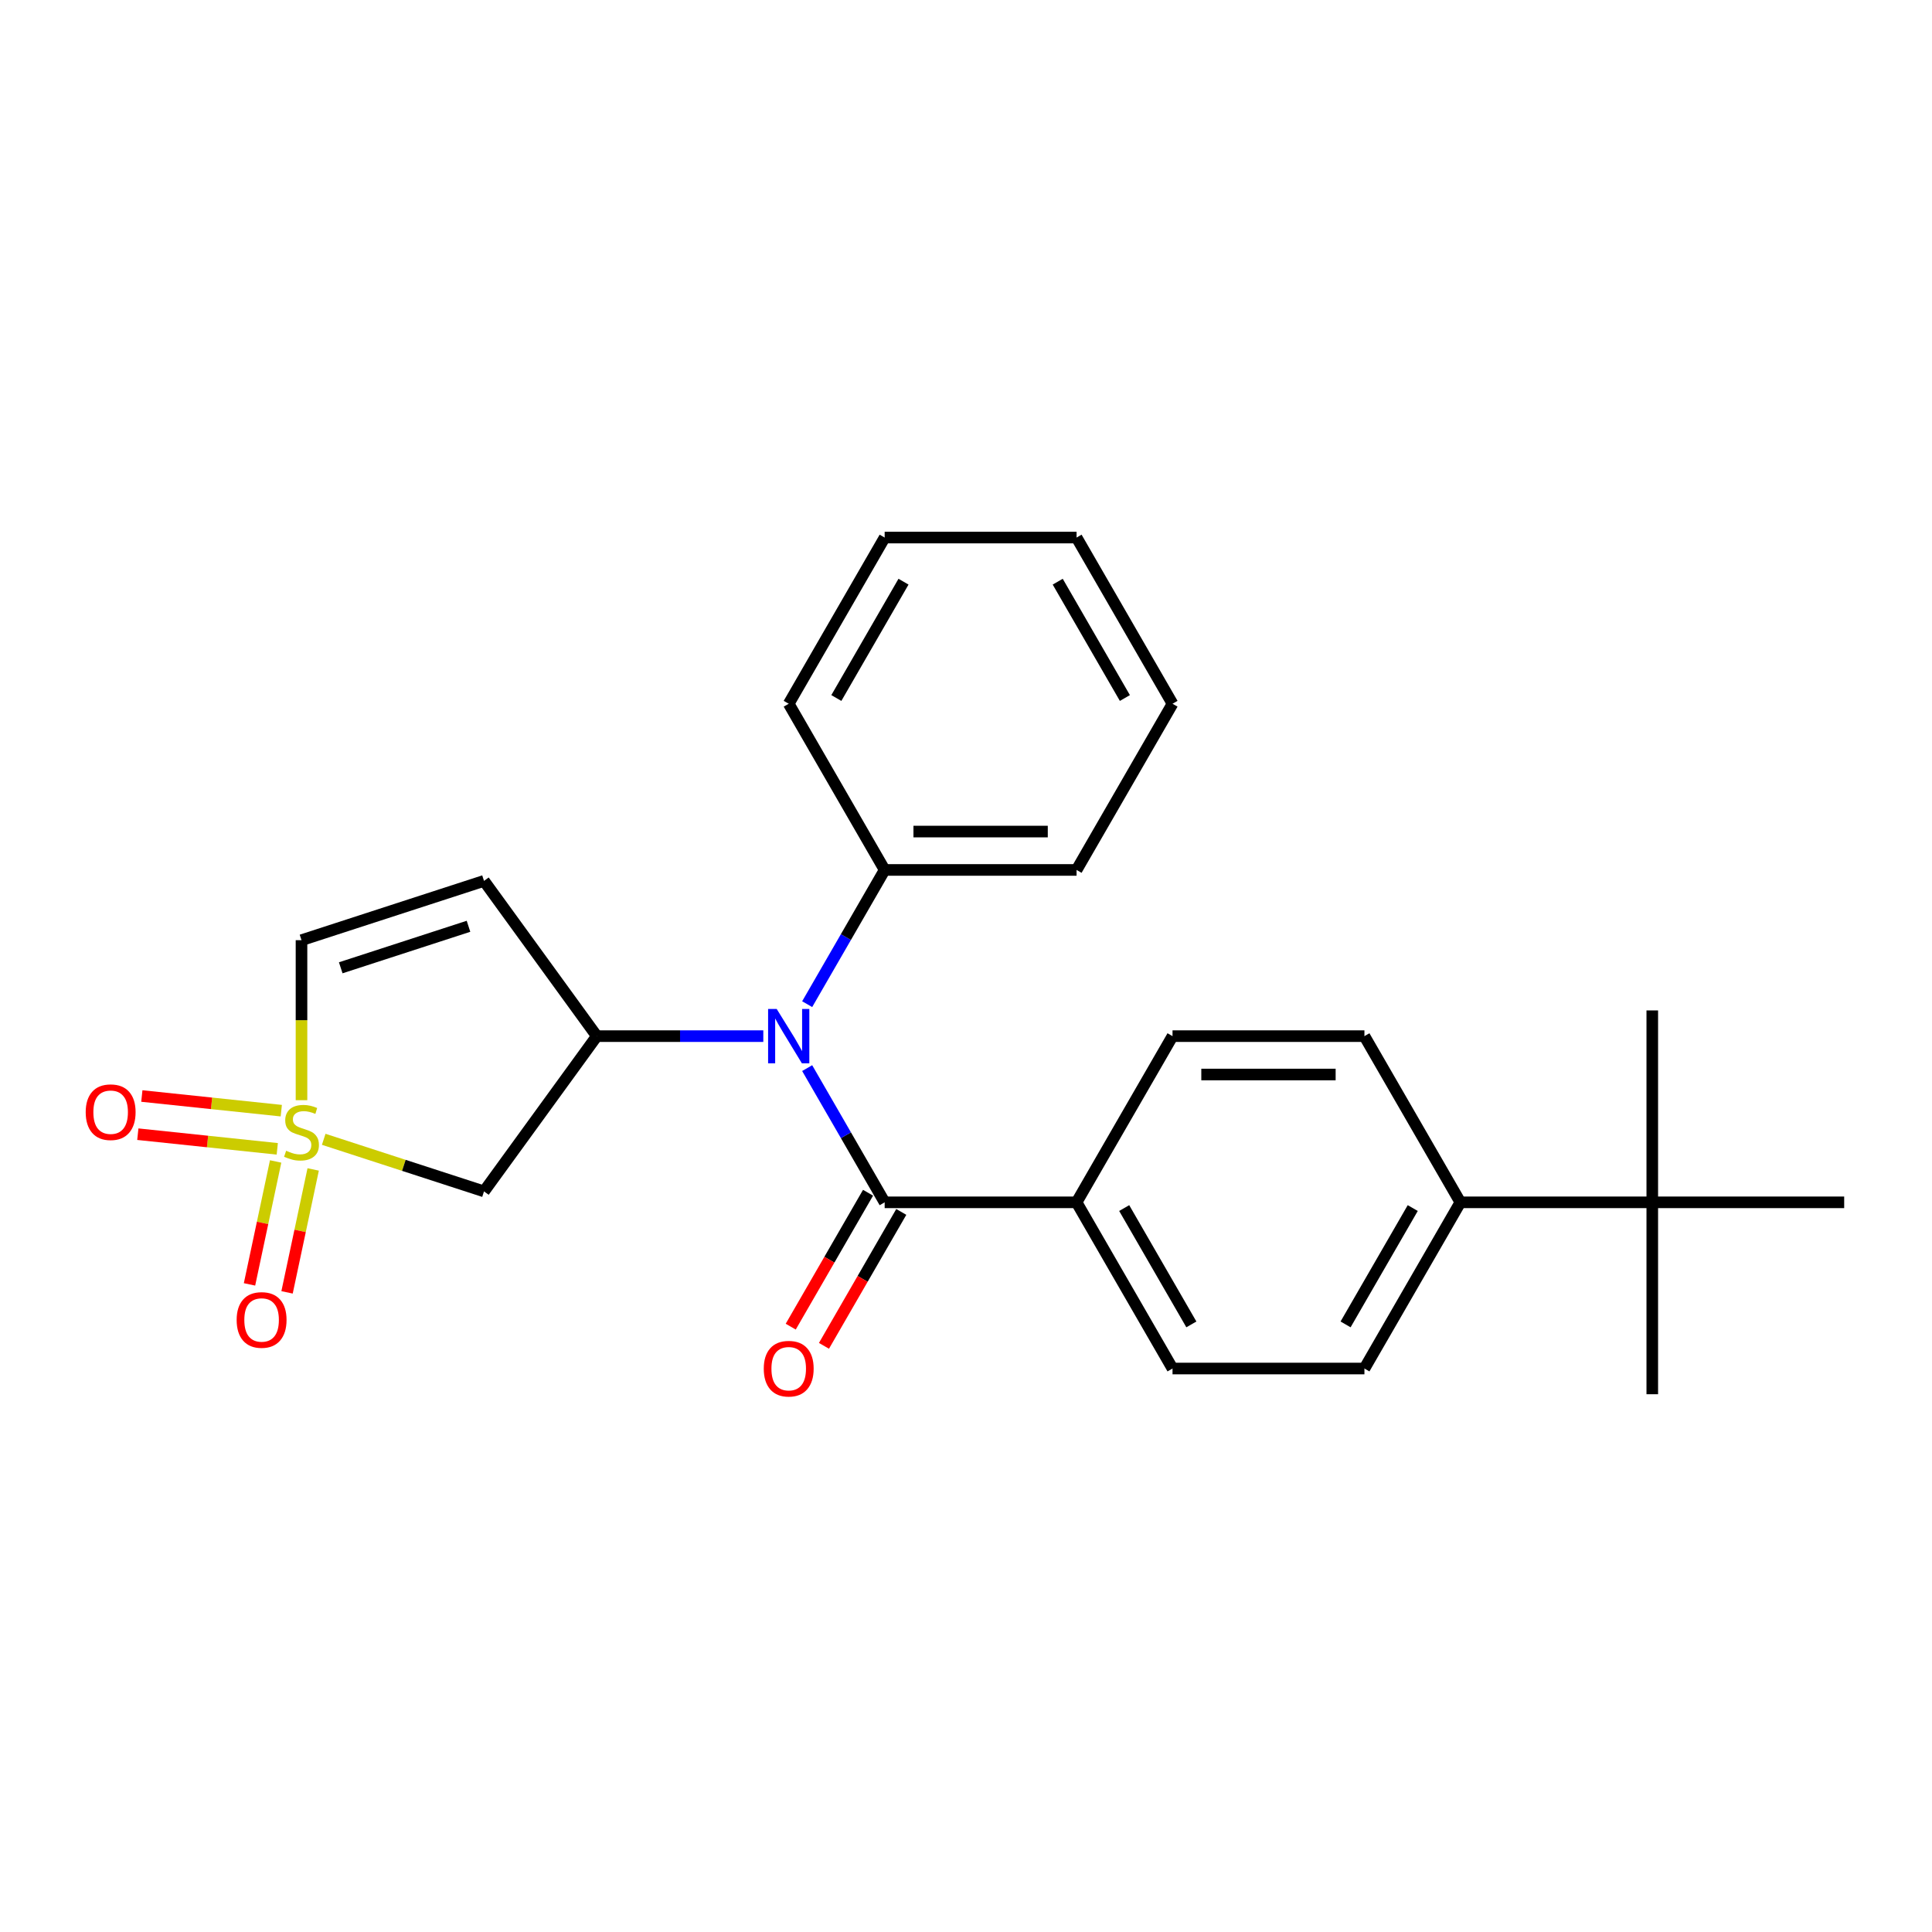 <?xml version='1.0' encoding='iso-8859-1'?>
<svg version='1.1' baseProfile='full'
              xmlns='http://www.w3.org/2000/svg'
                      xmlns:rdkit='http://www.rdkit.org/xml'
                      xmlns:xlink='http://www.w3.org/1999/xlink'
                  xml:space='preserve'
width='1000px' height='1000px' viewBox='0 0 1000 1000'>
<!-- END OF HEADER -->
<rect style='opacity:1.0;fill:#FFFFFF;stroke:none' width='1000' height='1000' x='0' y='0'> </rect>
<path class='bond-3' d='M 167.558,589.705 L 209.04,603.183' style='fill:none;fill-rule:evenodd;stroke:#CCCC00;stroke-width:6px;stroke-linecap:butt;stroke-linejoin:miter;stroke-opacity:1' />
<path class='bond-3' d='M 209.04,603.183 L 250.523,616.662' style='fill:none;fill-rule:evenodd;stroke:#000000;stroke-width:6px;stroke-linecap:butt;stroke-linejoin:miter;stroke-opacity:1' />
<path class='bond-5' d='M 156.056,569.459 L 156.056,528.048' style='fill:none;fill-rule:evenodd;stroke:#CCCC00;stroke-width:6px;stroke-linecap:butt;stroke-linejoin:miter;stroke-opacity:1' />
<path class='bond-5' d='M 156.056,528.048 L 156.056,486.638' style='fill:none;fill-rule:evenodd;stroke:#000000;stroke-width:6px;stroke-linecap:butt;stroke-linejoin:miter;stroke-opacity:1' />
<path class='bond-6' d='M 142.67,601.165 L 135.908,632.98' style='fill:none;fill-rule:evenodd;stroke:#CCCC00;stroke-width:6px;stroke-linecap:butt;stroke-linejoin:miter;stroke-opacity:1' />
<path class='bond-6' d='M 135.908,632.98 L 129.146,664.795' style='fill:none;fill-rule:evenodd;stroke:#FF0000;stroke-width:6px;stroke-linecap:butt;stroke-linejoin:miter;stroke-opacity:1' />
<path class='bond-6' d='M 162.102,605.296 L 155.34,637.11' style='fill:none;fill-rule:evenodd;stroke:#CCCC00;stroke-width:6px;stroke-linecap:butt;stroke-linejoin:miter;stroke-opacity:1' />
<path class='bond-6' d='M 155.34,637.11 L 148.577,668.925' style='fill:none;fill-rule:evenodd;stroke:#FF0000;stroke-width:6px;stroke-linecap:butt;stroke-linejoin:miter;stroke-opacity:1' />
<path class='bond-7' d='M 145.592,574.88 L 109.504,571.087' style='fill:none;fill-rule:evenodd;stroke:#CCCC00;stroke-width:6px;stroke-linecap:butt;stroke-linejoin:miter;stroke-opacity:1' />
<path class='bond-7' d='M 109.504,571.087 L 73.416,567.294' style='fill:none;fill-rule:evenodd;stroke:#FF0000;stroke-width:6px;stroke-linecap:butt;stroke-linejoin:miter;stroke-opacity:1' />
<path class='bond-7' d='M 143.515,594.637 L 107.427,590.844' style='fill:none;fill-rule:evenodd;stroke:#CCCC00;stroke-width:6px;stroke-linecap:butt;stroke-linejoin:miter;stroke-opacity:1' />
<path class='bond-7' d='M 107.427,590.844 L 71.339,587.051' style='fill:none;fill-rule:evenodd;stroke:#FF0000;stroke-width:6px;stroke-linecap:butt;stroke-linejoin:miter;stroke-opacity:1' />
<path class='bond-0' d='M 308.907,536.303 L 250.523,616.662' style='fill:none;fill-rule:evenodd;stroke:#000000;stroke-width:6px;stroke-linecap:butt;stroke-linejoin:miter;stroke-opacity:1' />
<path class='bond-2' d='M 308.907,536.303 L 351.996,536.303' style='fill:none;fill-rule:evenodd;stroke:#000000;stroke-width:6px;stroke-linecap:butt;stroke-linejoin:miter;stroke-opacity:1' />
<path class='bond-2' d='M 351.996,536.303 L 395.085,536.303' style='fill:none;fill-rule:evenodd;stroke:#0000FF;stroke-width:6px;stroke-linecap:butt;stroke-linejoin:miter;stroke-opacity:1' />
<path class='bond-25' d='M 308.907,536.303 L 250.523,455.944' style='fill:none;fill-rule:evenodd;stroke:#000000;stroke-width:6px;stroke-linecap:butt;stroke-linejoin:miter;stroke-opacity:1' />
<path class='bond-1' d='M 457.901,622.324 L 437.845,587.588' style='fill:none;fill-rule:evenodd;stroke:#000000;stroke-width:6px;stroke-linecap:butt;stroke-linejoin:miter;stroke-opacity:1' />
<path class='bond-1' d='M 437.845,587.588 L 417.79,552.851' style='fill:none;fill-rule:evenodd;stroke:#0000FF;stroke-width:6px;stroke-linecap:butt;stroke-linejoin:miter;stroke-opacity:1' />
<path class='bond-8' d='M 457.901,622.324 L 557.23,622.324' style='fill:none;fill-rule:evenodd;stroke:#000000;stroke-width:6px;stroke-linecap:butt;stroke-linejoin:miter;stroke-opacity:1' />
<path class='bond-9' d='M 449.298,617.358 L 429.289,652.015' style='fill:none;fill-rule:evenodd;stroke:#000000;stroke-width:6px;stroke-linecap:butt;stroke-linejoin:miter;stroke-opacity:1' />
<path class='bond-9' d='M 429.289,652.015 L 409.28,686.672' style='fill:none;fill-rule:evenodd;stroke:#FF0000;stroke-width:6px;stroke-linecap:butt;stroke-linejoin:miter;stroke-opacity:1' />
<path class='bond-9' d='M 466.503,627.291 L 446.493,661.948' style='fill:none;fill-rule:evenodd;stroke:#000000;stroke-width:6px;stroke-linecap:butt;stroke-linejoin:miter;stroke-opacity:1' />
<path class='bond-9' d='M 446.493,661.948 L 426.484,696.605' style='fill:none;fill-rule:evenodd;stroke:#FF0000;stroke-width:6px;stroke-linecap:butt;stroke-linejoin:miter;stroke-opacity:1' />
<path class='bond-12' d='M 417.79,519.755 L 437.845,485.018' style='fill:none;fill-rule:evenodd;stroke:#0000FF;stroke-width:6px;stroke-linecap:butt;stroke-linejoin:miter;stroke-opacity:1' />
<path class='bond-12' d='M 437.845,485.018 L 457.901,450.281' style='fill:none;fill-rule:evenodd;stroke:#000000;stroke-width:6px;stroke-linecap:butt;stroke-linejoin:miter;stroke-opacity:1' />
<path class='bond-4' d='M 250.523,455.944 L 156.056,486.638' style='fill:none;fill-rule:evenodd;stroke:#000000;stroke-width:6px;stroke-linecap:butt;stroke-linejoin:miter;stroke-opacity:1' />
<path class='bond-4' d='M 242.492,479.442 L 176.365,500.928' style='fill:none;fill-rule:evenodd;stroke:#000000;stroke-width:6px;stroke-linecap:butt;stroke-linejoin:miter;stroke-opacity:1' />
<path class='bond-13' d='M 557.23,622.324 L 606.894,536.303' style='fill:none;fill-rule:evenodd;stroke:#000000;stroke-width:6px;stroke-linecap:butt;stroke-linejoin:miter;stroke-opacity:1' />
<path class='bond-14' d='M 557.23,622.324 L 606.894,708.346' style='fill:none;fill-rule:evenodd;stroke:#000000;stroke-width:6px;stroke-linecap:butt;stroke-linejoin:miter;stroke-opacity:1' />
<path class='bond-14' d='M 581.884,625.294 L 616.649,685.509' style='fill:none;fill-rule:evenodd;stroke:#000000;stroke-width:6px;stroke-linecap:butt;stroke-linejoin:miter;stroke-opacity:1' />
<path class='bond-10' d='M 855.216,622.324 L 755.888,622.324' style='fill:none;fill-rule:evenodd;stroke:#000000;stroke-width:6px;stroke-linecap:butt;stroke-linejoin:miter;stroke-opacity:1' />
<path class='bond-17' d='M 855.216,622.324 L 855.216,721.653' style='fill:none;fill-rule:evenodd;stroke:#000000;stroke-width:6px;stroke-linecap:butt;stroke-linejoin:miter;stroke-opacity:1' />
<path class='bond-18' d='M 855.216,622.324 L 855.216,522.995' style='fill:none;fill-rule:evenodd;stroke:#000000;stroke-width:6px;stroke-linecap:butt;stroke-linejoin:miter;stroke-opacity:1' />
<path class='bond-19' d='M 855.216,622.324 L 954.545,622.324' style='fill:none;fill-rule:evenodd;stroke:#000000;stroke-width:6px;stroke-linecap:butt;stroke-linejoin:miter;stroke-opacity:1' />
<path class='bond-11' d='M 755.888,622.324 L 706.223,708.346' style='fill:none;fill-rule:evenodd;stroke:#000000;stroke-width:6px;stroke-linecap:butt;stroke-linejoin:miter;stroke-opacity:1' />
<path class='bond-11' d='M 731.234,625.294 L 696.468,685.509' style='fill:none;fill-rule:evenodd;stroke:#000000;stroke-width:6px;stroke-linecap:butt;stroke-linejoin:miter;stroke-opacity:1' />
<path class='bond-27' d='M 755.888,622.324 L 706.223,536.303' style='fill:none;fill-rule:evenodd;stroke:#000000;stroke-width:6px;stroke-linecap:butt;stroke-linejoin:miter;stroke-opacity:1' />
<path class='bond-20' d='M 457.901,450.281 L 557.23,450.281' style='fill:none;fill-rule:evenodd;stroke:#000000;stroke-width:6px;stroke-linecap:butt;stroke-linejoin:miter;stroke-opacity:1' />
<path class='bond-20' d='M 472.8,430.416 L 542.33,430.416' style='fill:none;fill-rule:evenodd;stroke:#000000;stroke-width:6px;stroke-linecap:butt;stroke-linejoin:miter;stroke-opacity:1' />
<path class='bond-21' d='M 457.901,450.281 L 408.236,364.26' style='fill:none;fill-rule:evenodd;stroke:#000000;stroke-width:6px;stroke-linecap:butt;stroke-linejoin:miter;stroke-opacity:1' />
<path class='bond-16' d='M 606.894,536.303 L 706.223,536.303' style='fill:none;fill-rule:evenodd;stroke:#000000;stroke-width:6px;stroke-linecap:butt;stroke-linejoin:miter;stroke-opacity:1' />
<path class='bond-16' d='M 621.793,556.169 L 691.324,556.169' style='fill:none;fill-rule:evenodd;stroke:#000000;stroke-width:6px;stroke-linecap:butt;stroke-linejoin:miter;stroke-opacity:1' />
<path class='bond-15' d='M 606.894,708.346 L 706.223,708.346' style='fill:none;fill-rule:evenodd;stroke:#000000;stroke-width:6px;stroke-linecap:butt;stroke-linejoin:miter;stroke-opacity:1' />
<path class='bond-23' d='M 557.23,450.281 L 606.894,364.26' style='fill:none;fill-rule:evenodd;stroke:#000000;stroke-width:6px;stroke-linecap:butt;stroke-linejoin:miter;stroke-opacity:1' />
<path class='bond-22' d='M 408.236,364.26 L 457.901,278.239' style='fill:none;fill-rule:evenodd;stroke:#000000;stroke-width:6px;stroke-linecap:butt;stroke-linejoin:miter;stroke-opacity:1' />
<path class='bond-22' d='M 432.89,361.29 L 467.655,301.075' style='fill:none;fill-rule:evenodd;stroke:#000000;stroke-width:6px;stroke-linecap:butt;stroke-linejoin:miter;stroke-opacity:1' />
<path class='bond-24' d='M 457.901,278.239 L 557.23,278.239' style='fill:none;fill-rule:evenodd;stroke:#000000;stroke-width:6px;stroke-linecap:butt;stroke-linejoin:miter;stroke-opacity:1' />
<path class='bond-26' d='M 606.894,364.26 L 557.23,278.239' style='fill:none;fill-rule:evenodd;stroke:#000000;stroke-width:6px;stroke-linecap:butt;stroke-linejoin:miter;stroke-opacity:1' />
<path class='bond-26' d='M 582.24,361.29 L 547.475,301.075' style='fill:none;fill-rule:evenodd;stroke:#000000;stroke-width:6px;stroke-linecap:butt;stroke-linejoin:miter;stroke-opacity:1' />
<path  class='atom-0' d='M 148.109 595.622
Q 148.427 595.741, 149.738 596.297
Q 151.049 596.854, 152.48 597.211
Q 153.95 597.529, 155.38 597.529
Q 158.042 597.529, 159.592 596.258
Q 161.141 594.947, 161.141 592.682
Q 161.141 591.132, 160.347 590.179
Q 159.592 589.225, 158.4 588.709
Q 157.208 588.192, 155.221 587.596
Q 152.718 586.841, 151.208 586.126
Q 149.738 585.411, 148.666 583.901
Q 147.632 582.391, 147.632 579.849
Q 147.632 576.312, 150.016 574.127
Q 152.44 571.942, 157.208 571.942
Q 160.466 571.942, 164.161 573.491
L 163.247 576.551
Q 159.87 575.16, 157.327 575.16
Q 154.586 575.16, 153.076 576.312
Q 151.566 577.425, 151.606 579.372
Q 151.606 580.882, 152.361 581.795
Q 153.155 582.709, 154.268 583.226
Q 155.42 583.742, 157.327 584.338
Q 159.87 585.133, 161.38 585.927
Q 162.889 586.722, 163.962 588.351
Q 165.075 589.94, 165.075 592.682
Q 165.075 596.576, 162.452 598.681
Q 159.87 600.747, 155.539 600.747
Q 153.036 600.747, 151.129 600.191
Q 149.261 599.675, 147.037 598.761
L 148.109 595.622
' fill='#CCCC00'/>
<path  class='atom-3' d='M 402.018 522.238
L 411.236 537.137
Q 412.15 538.607, 413.62 541.269
Q 415.09 543.931, 415.169 544.09
L 415.169 522.238
L 418.904 522.238
L 418.904 550.368
L 415.05 550.368
L 405.157 534.078
Q 404.005 532.171, 402.773 529.985
Q 401.581 527.8, 401.224 527.125
L 401.224 550.368
L 397.568 550.368
L 397.568 522.238
L 402.018 522.238
' fill='#0000FF'/>
<path  class='atom-7' d='M 122.491 683.205
Q 122.491 676.451, 125.829 672.676
Q 129.166 668.902, 135.404 668.902
Q 141.642 668.902, 144.979 672.676
Q 148.317 676.451, 148.317 683.205
Q 148.317 690.039, 144.94 693.933
Q 141.562 697.787, 135.404 697.787
Q 129.206 697.787, 125.829 693.933
Q 122.491 690.079, 122.491 683.205
M 135.404 694.608
Q 139.695 694.608, 141.999 691.747
Q 144.344 688.847, 144.344 683.205
Q 144.344 677.682, 141.999 674.901
Q 139.695 672.08, 135.404 672.08
Q 131.113 672.08, 128.769 674.861
Q 126.464 677.643, 126.464 683.205
Q 126.464 688.887, 128.769 691.747
Q 131.113 694.608, 135.404 694.608
' fill='#FF0000'/>
<path  class='atom-8' d='M 44.358 575.664
Q 44.358 568.91, 47.695 565.135
Q 51.033 561.361, 57.271 561.361
Q 63.509 561.361, 66.846 565.135
Q 70.183 568.91, 70.183 575.664
Q 70.183 582.498, 66.806 586.392
Q 63.429 590.245, 57.271 590.245
Q 51.073 590.245, 47.695 586.392
Q 44.358 582.538, 44.358 575.664
M 57.271 587.067
Q 61.562 587.067, 63.866 584.206
Q 66.21 581.306, 66.21 575.664
Q 66.21 570.141, 63.866 567.36
Q 61.562 564.539, 57.271 564.539
Q 52.98 564.539, 50.636 567.32
Q 48.331 570.102, 48.331 575.664
Q 48.331 581.346, 50.636 584.206
Q 52.98 587.067, 57.271 587.067
' fill='#FF0000'/>
<path  class='atom-10' d='M 395.323 708.425
Q 395.323 701.671, 398.661 697.896
Q 401.998 694.122, 408.236 694.122
Q 414.474 694.122, 417.811 697.896
Q 421.149 701.671, 421.149 708.425
Q 421.149 715.259, 417.772 719.153
Q 414.395 723.007, 408.236 723.007
Q 402.038 723.007, 398.661 719.153
Q 395.323 715.299, 395.323 708.425
M 408.236 719.828
Q 412.527 719.828, 414.832 716.967
Q 417.176 714.067, 417.176 708.425
Q 417.176 702.902, 414.832 700.121
Q 412.527 697.3, 408.236 697.3
Q 403.945 697.3, 401.601 700.081
Q 399.297 702.863, 399.297 708.425
Q 399.297 714.107, 401.601 716.967
Q 403.945 719.828, 408.236 719.828
' fill='#FF0000'/>
</svg>
